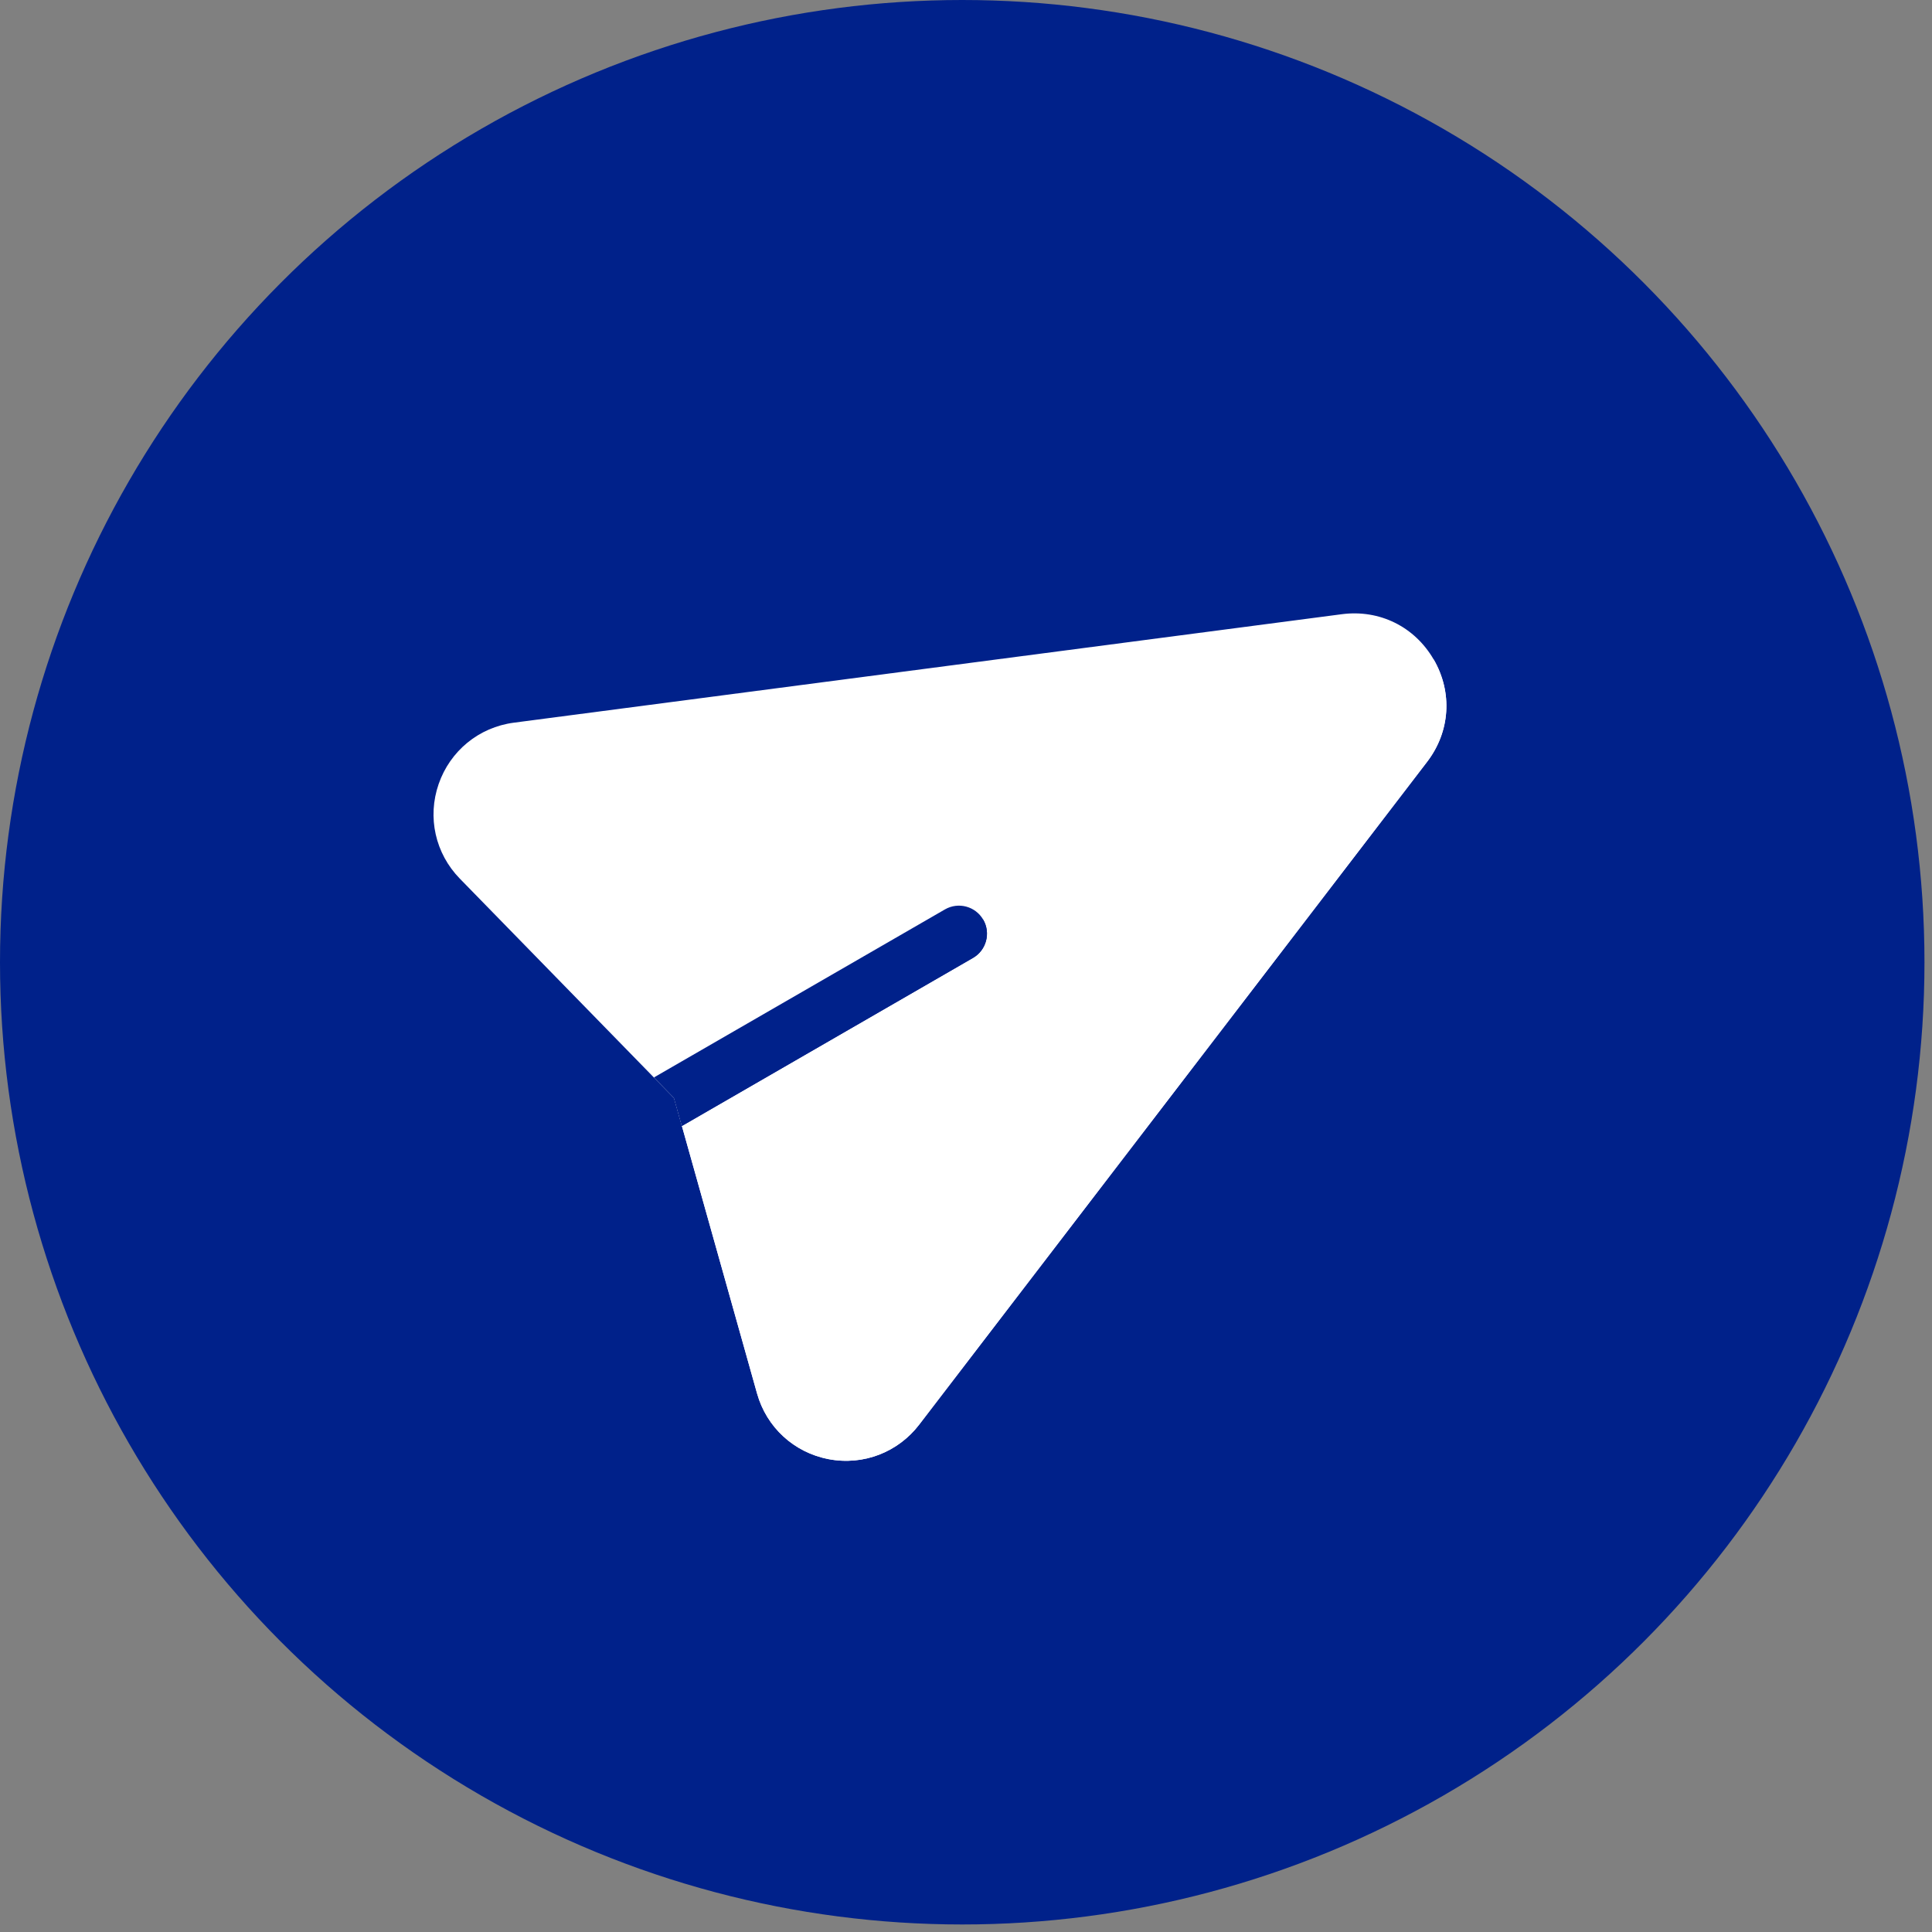<svg width="58" height="58" viewBox="0 0 58 58" fill="none" xmlns="http://www.w3.org/2000/svg">
<rect x="0" y="0" width="58" height="58" fill="#808080" stroke="none"/>
<circle cx="28.887" cy="28.887" r="28.887" fill="#00218A"/>
<path d="M43.042 19.801C43.613 20.789 43.536 21.966 42.842 22.872L27.594 42.769C26.965 43.589 25.93 44.007 24.871 43.804C23.834 43.605 23.012 42.849 22.727 41.833L20.471 33.803L20.236 32.968L19.63 32.347L13.805 26.378C13.067 25.623 12.823 24.533 13.169 23.536C13.511 22.549 14.369 21.834 15.428 21.695L40.282 18.439C41.414 18.291 42.471 18.813 43.042 19.801Z" fill="white"/>
<path d="M20.471 33.803L22.727 41.832C23.013 42.849 23.835 43.604 24.872 43.804C25.93 44.007 26.966 43.589 27.595 42.768L42.842 22.871C43.536 21.966 43.613 20.789 43.042 19.8L20.236 32.967L20.471 33.803Z" fill="white"/>
<path d="M29.517 27.609C29.749 28.011 29.611 28.525 29.209 28.757L20.471 33.802L20.236 32.967L19.631 32.346L28.368 27.301C28.771 27.069 29.285 27.207 29.517 27.609Z" fill="#00218A"/>
<path d="M20.471 33.803L29.209 28.758C29.611 28.526 29.749 28.012 29.517 27.61L20.236 32.968L20.471 33.803Z" fill="#00218A"/>
</svg>
